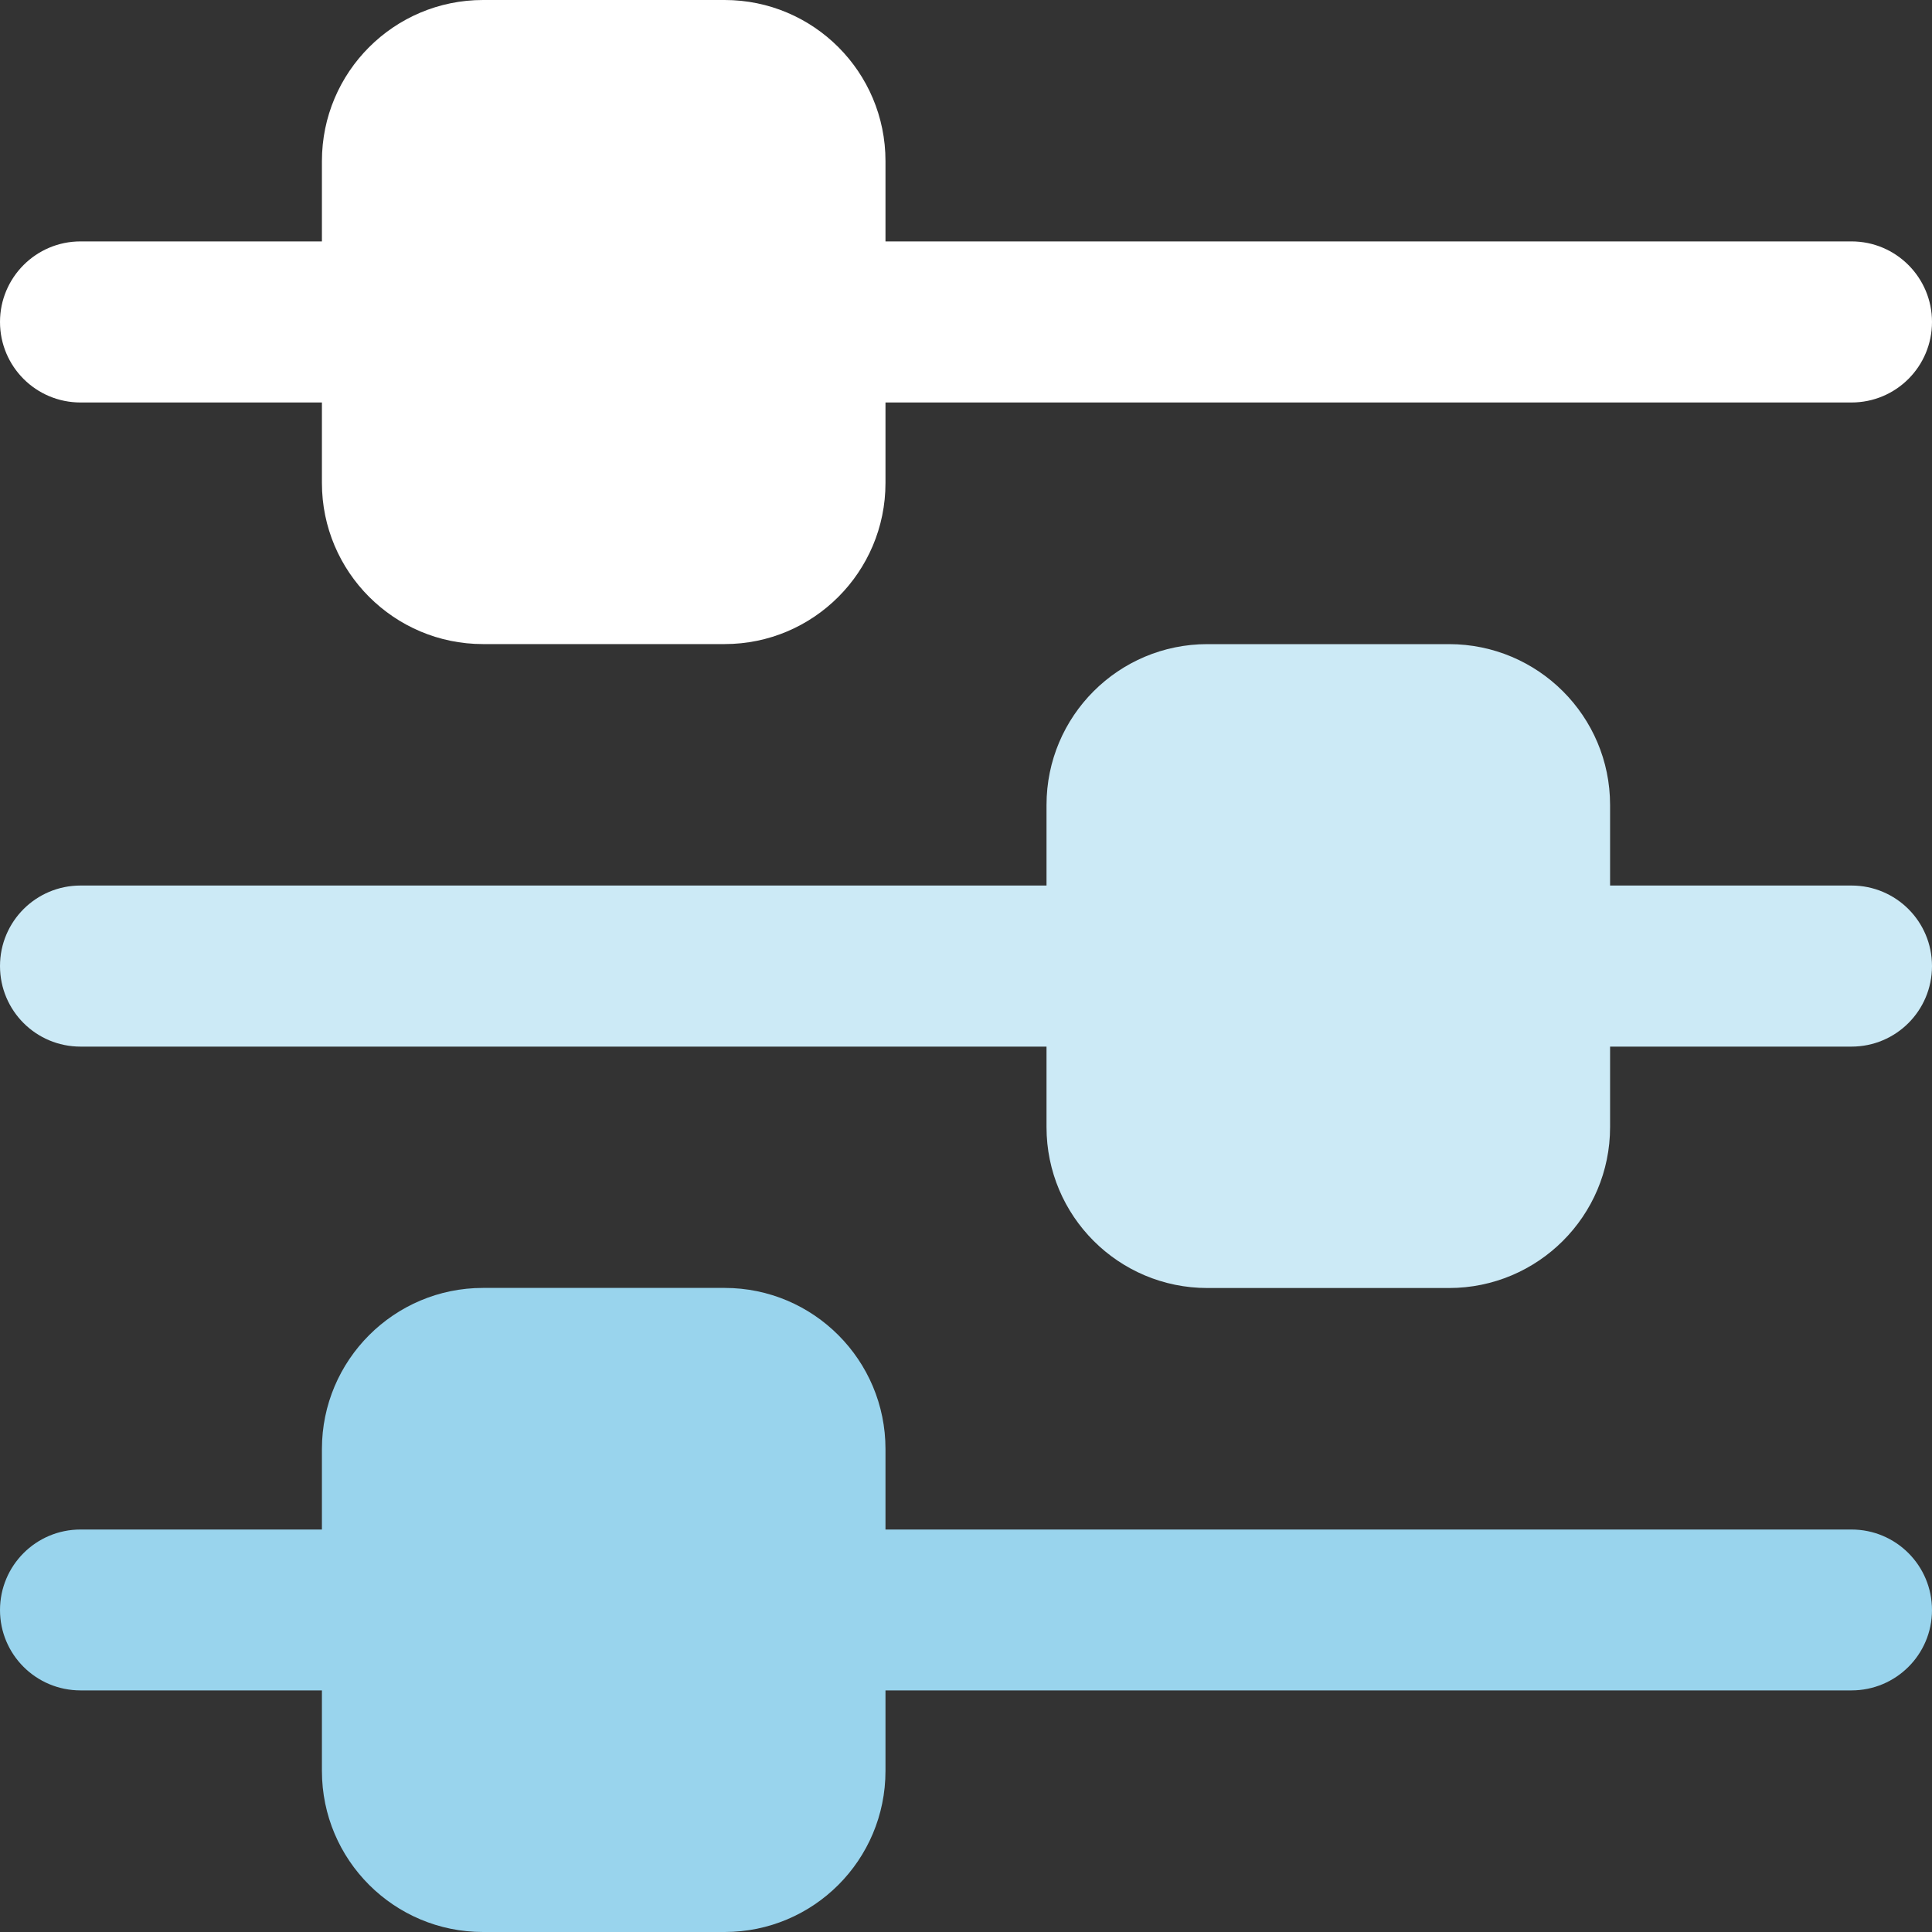 <svg width="40" height="40" viewBox="0 0 40 40" fill="none" xmlns="http://www.w3.org/2000/svg">
<rect x="0" y="0" width="40" height="40" fill="#333333" stroke="none"/>
<g clip-path="url(#clip0_1606_2414)">
<path d="M40 33.335C40 34.253 39.255 34.998 38.333 34.998H18.333V36.665C18.333 38.51 16.842 40 15.002 40H10C8.16 40 6.665 38.51 6.665 36.665V34.998H1.667C0.745 34.998 -0 34.253 -0 33.335C-0 32.413 0.745 31.667 1.667 31.667H6.665V30C6.665 28.16 8.16 26.665 10 26.665H15.002C16.842 26.665 18.333 28.16 18.333 30V31.667H38.333C39.255 31.667 40 32.413 40 33.335Z" fill="#99D4ED"/>
<path d="M40 20.001C40 20.924 39.255 21.669 38.333 21.669H33.335V23.336C33.335 25.176 31.84 26.667 30 26.667H24.998C23.158 26.667 21.667 25.176 21.667 23.336V21.669H1.667C0.745 21.669 -0 20.924 -0 20.001C-0 19.079 0.745 18.334 1.667 18.334H21.667V16.666C21.667 14.826 23.158 13.336 24.998 13.336H30C31.84 13.336 33.335 14.826 33.335 16.666V18.334H38.333C39.255 18.334 40 19.079 40 20.001Z" fill="#CCEAF6"/>
<path d="M-0 6.665C-0 5.747 0.745 4.998 1.667 4.998H6.665V3.335C6.665 1.491 8.16 0 10 0H15.002C16.842 0 18.333 1.491 18.333 3.335V4.998H38.333C39.255 4.998 40 5.747 40 6.665C40 7.588 39.255 8.333 38.333 8.333H18.333V10C18.333 11.84 16.842 13.335 15.002 13.335H10C8.16 13.335 6.665 11.84 6.665 10V8.333H1.667C0.745 8.333 -0 7.588 -0 6.665Z" fill="white"/>
</g>
<defs>
<clipPath id="clip0_1606_2414">
<rect width="40.001" height="40" fill="white" transform="translate(-0)"/>
</clipPath>
</defs>
</svg>
